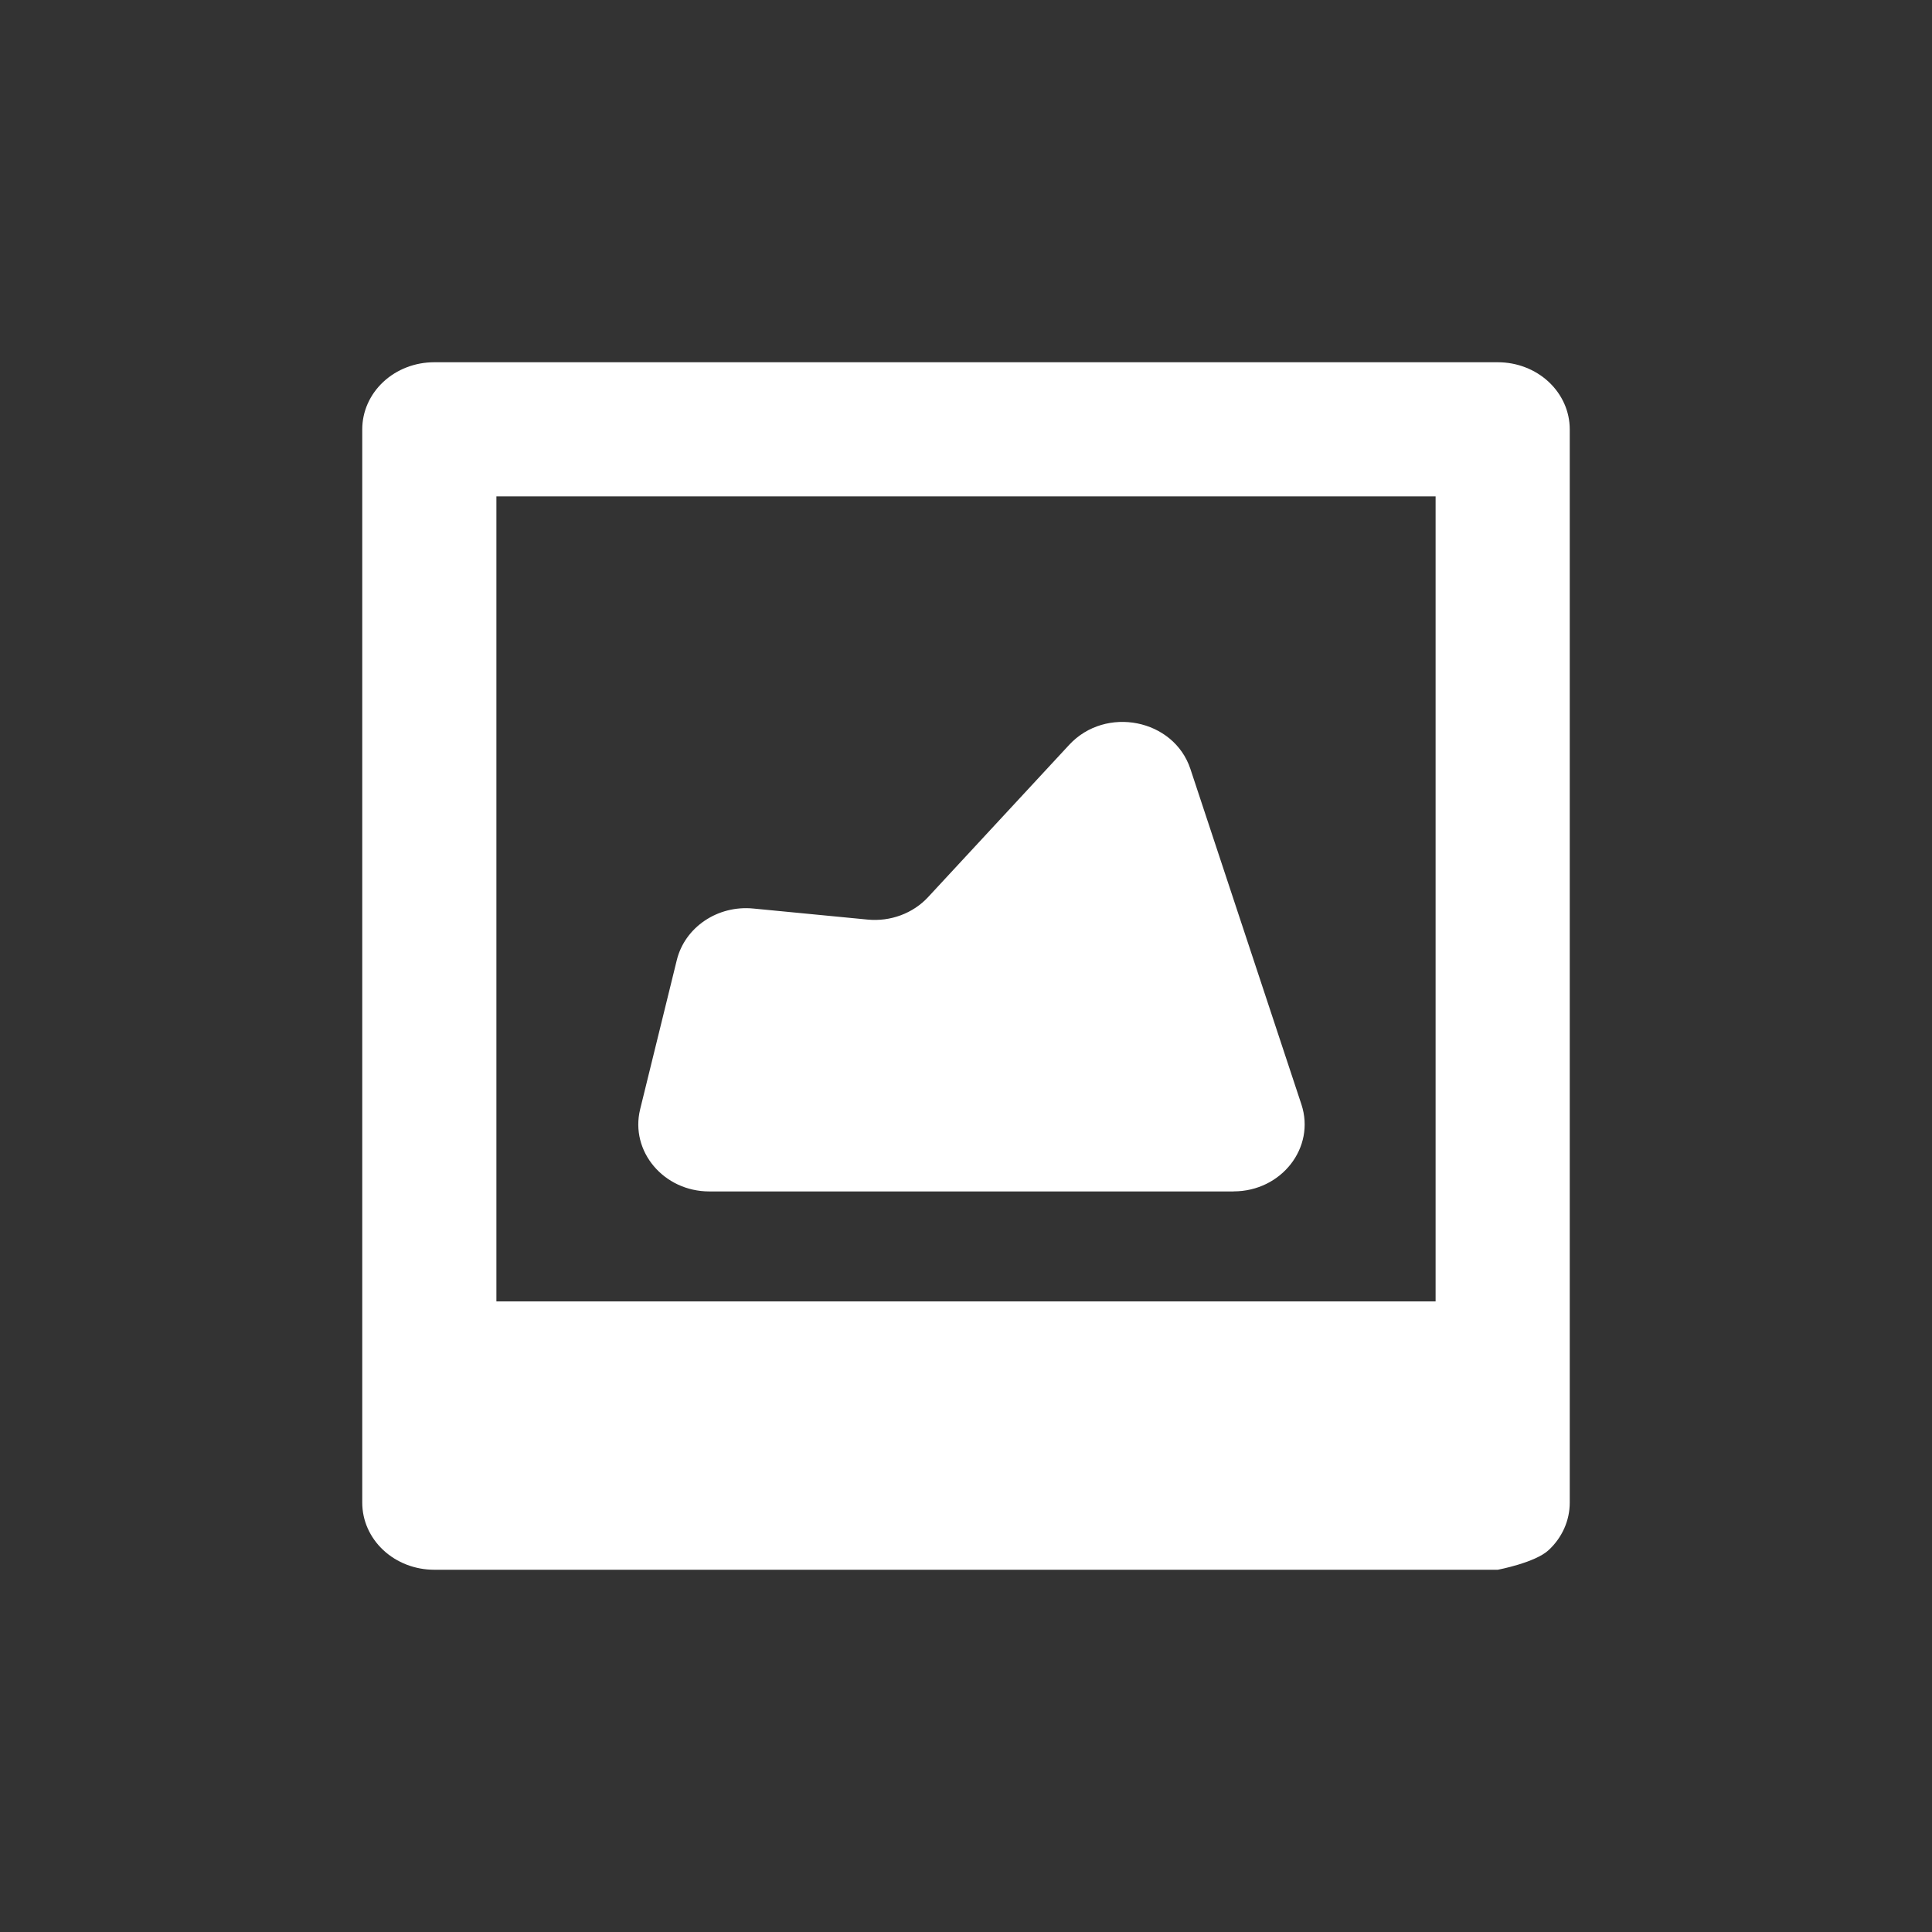<?xml version="1.0" encoding="UTF-8" standalone="no"?>
<svg width="32" height="32" viewBox="0 0 32 32" fill="none" version="1.1" id="svg32487" sodipodi:docname="picture.svg" inkscape:export-filename="..\dialogic\dialogic\addons\dialogic\Modules\LayoutStuff\Layer_FullBackground\background_layer_icon.png" inkscape:export-xdpi="96" inkscape:export-ydpi="96" xmlns:inkscape="http://www.inkscape.org/namespaces/inkscape" xmlns:sodipodi="http://sodipodi.sourceforge.net/DTD/sodipodi-0.dtd" xmlns="http://www.w3.org/2000/svg" xmlns:svg="http://www.w3.org/2000/svg">
  <rect x="0" y="0" width="32" height="32" fill="#333333" stroke="none"/>
  <defs id="defs32491" />
  <sodipodi:namedview id="namedview32489" pagecolor="#505050" bordercolor="#eeeeee" borderopacity="1" inkscape:showpageshadow="0" inkscape:pageopacity="0" inkscape:pagecheckerboard="0" inkscape:deskcolor="#505050" showgrid="false" />
  <path d="M 7.191,6 C 6.875,6 6.572,6.117 6.349,6.325 6.125,6.534 6,6.816 6,7.111 V 24.889 c 0,0.295 0.125,0.577 0.349,0.786 C 6.572,25.883 6.875,26 7.191,26 h 17.618 c 0,0 0.619,-0.117 0.842,-0.326 C 25.875,25.466 26,25.183 26,24.889 26,24.594 26,7.111 26,7.111 26,6.816 25.875,6.534 25.651,6.325 25.428,6.117 25.125,6 24.809,6 Z M 8.222,8.222 H 23.778 V 21.555 H 8.222 Z" fill="#ffffff" id="path32483" />
  <path d="M 20.433,19.734 H 11.749 c -0.757,0 -1.317,-0.666 -1.146,-1.362 l 0.607,-2.47 c 0.134,-0.545 0.676,-0.911 1.266,-0.854 l 1.893,0.183 c 0.379,0.037 0.754,-0.102 1.005,-0.374 l 2.335,-2.52 c 0.605,-0.653 1.734,-0.428 2.008,0.4 l 1.838,5.554 c 0.237,0.715 -0.329,1.442 -1.123,1.442 z" fill="#ffffff" id="path32485" />
</svg>
